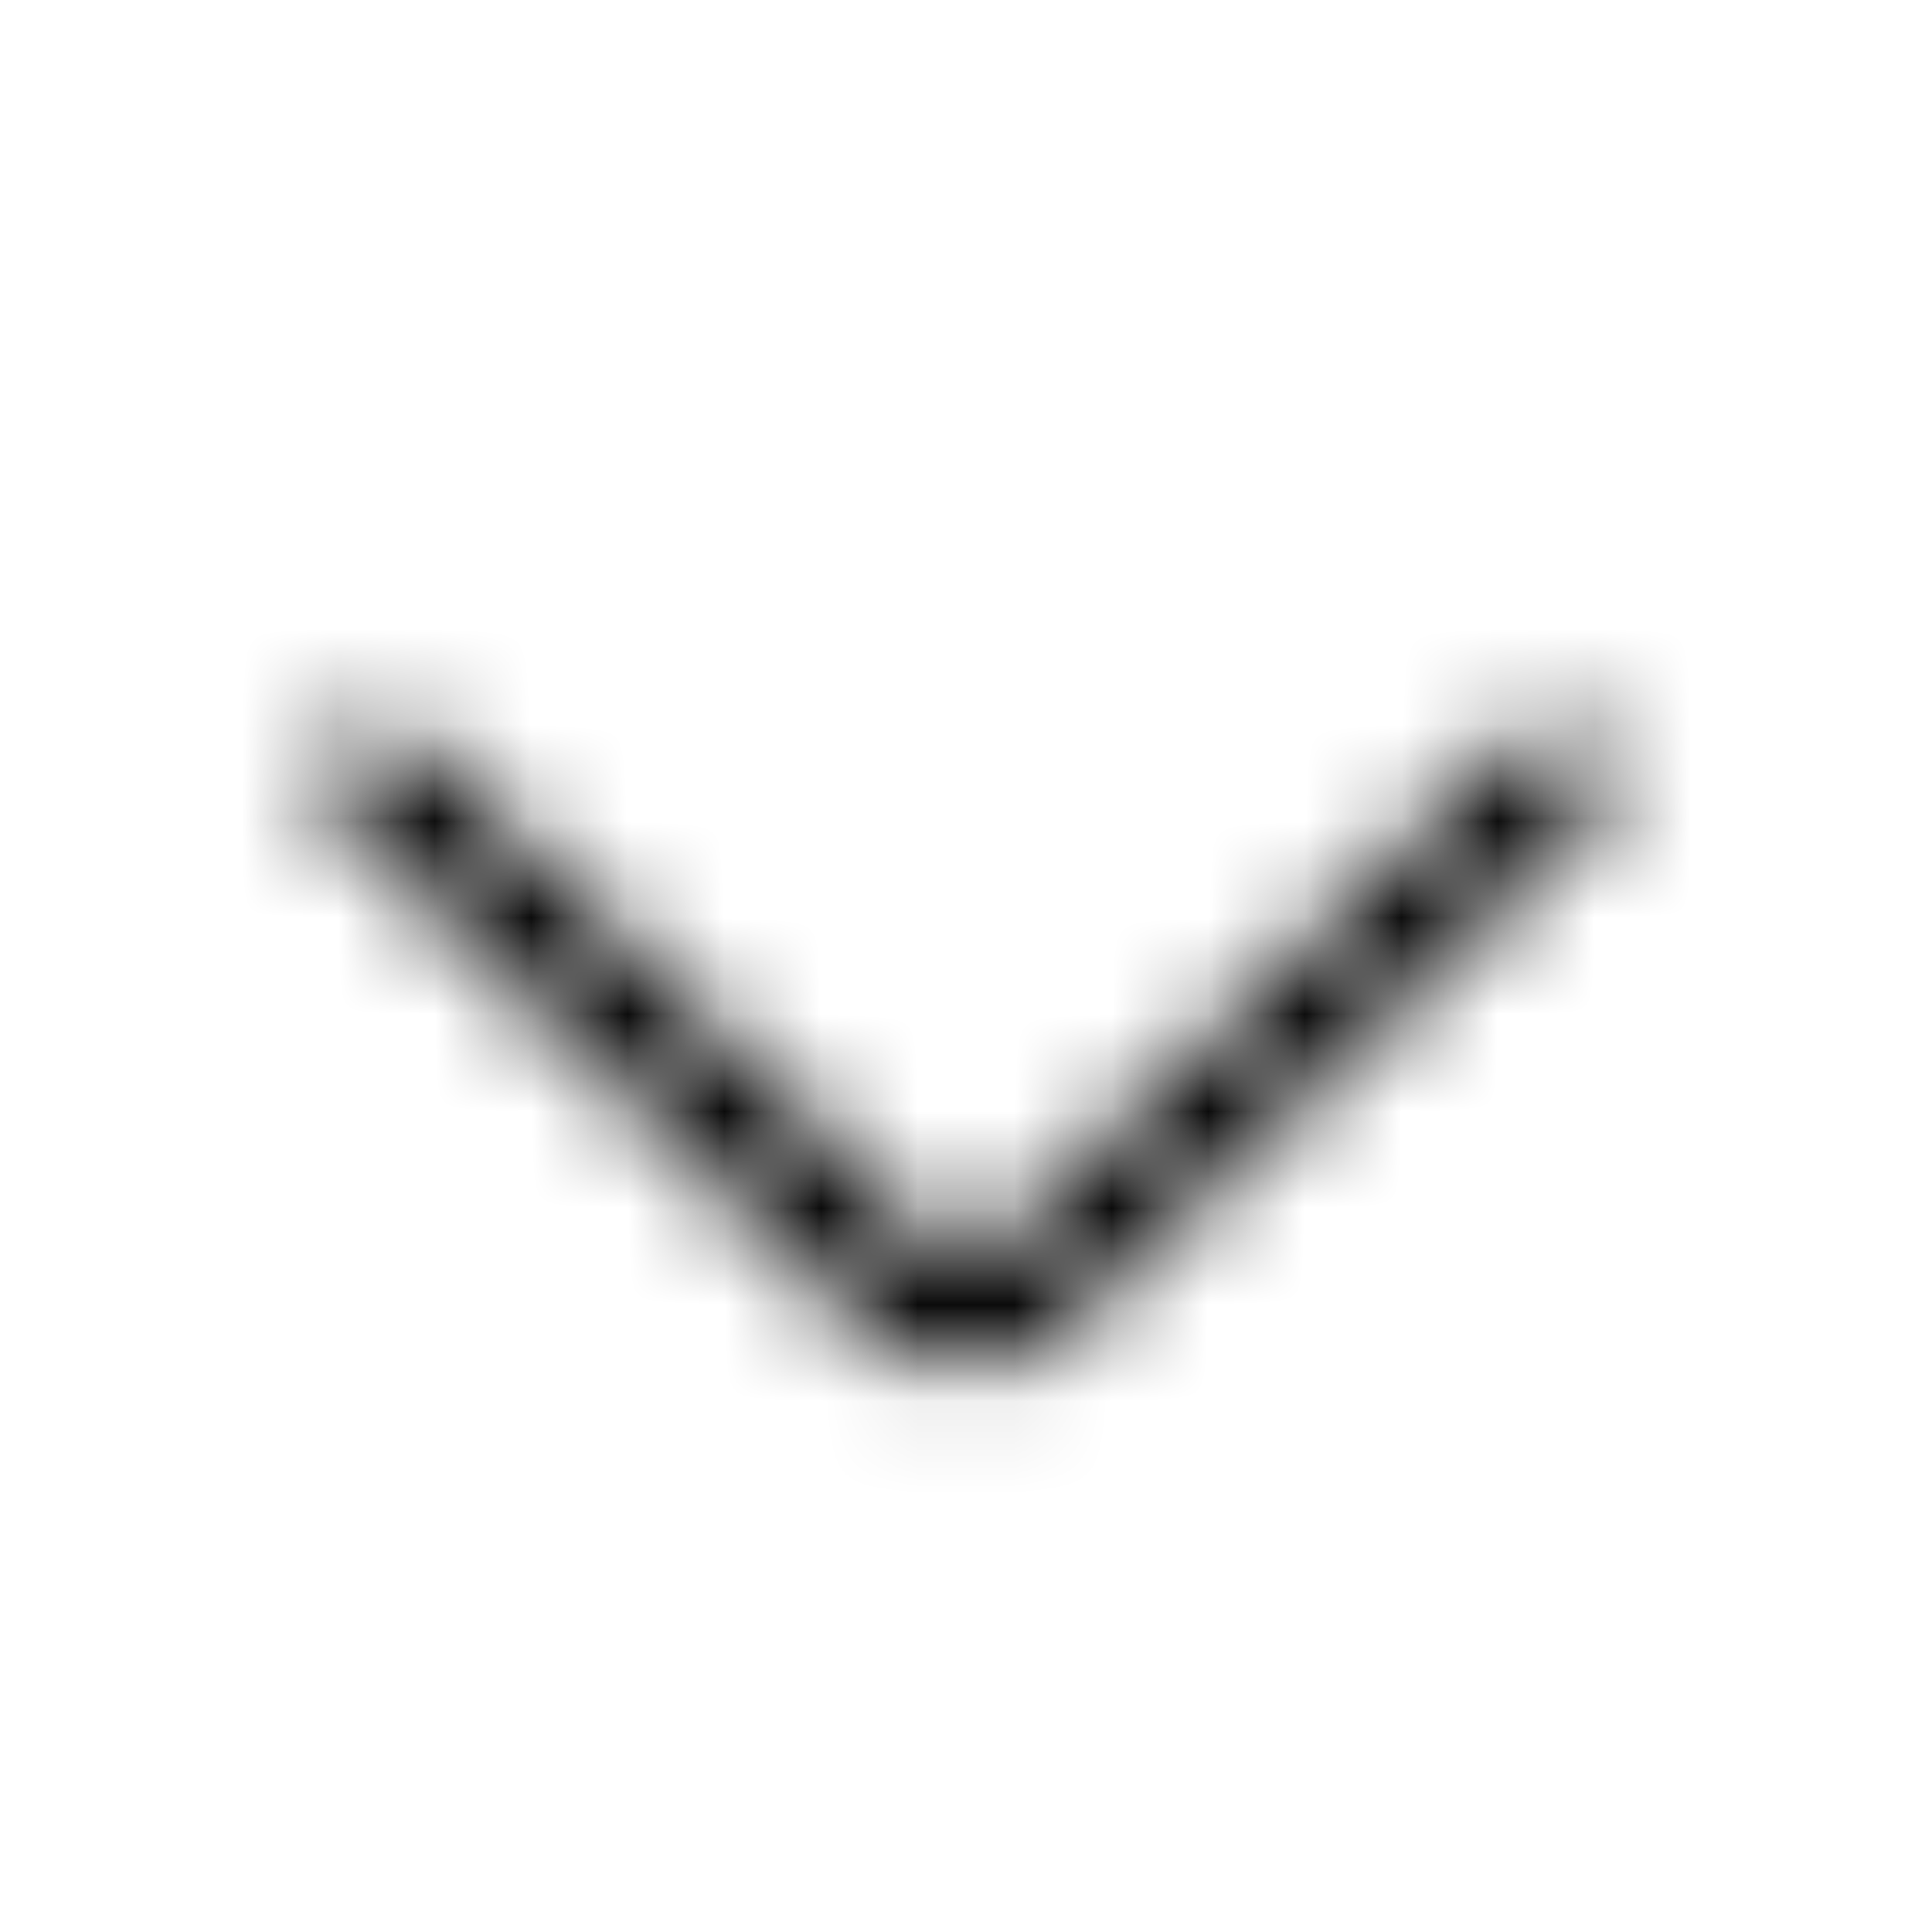 <?xml version="1.0" encoding="UTF-8"?> <svg xmlns="http://www.w3.org/2000/svg" width="20" height="20" viewBox="0 0 20 20" fill="none"><mask id="mask0_1419_3625" style="mask-type:alpha" maskUnits="userSpaceOnUse" x="3" y="7" width="14" height="8"><path fill-rule="evenodd" clip-rule="evenodd" d="M10.242 12.959C10.177 13.021 10.09 13.055 10 13.055C9.91 13.055 9.823 13.021 9.758 12.959L4.308 7.663C4.2 7.558 4.055 7.5 3.904 7.5C3.753 7.5 3.609 7.558 3.5 7.663C3.447 7.713 3.405 7.774 3.376 7.842C3.347 7.91 3.332 7.982 3.332 8.056C3.332 8.129 3.347 8.202 3.376 8.269C3.405 8.337 3.447 8.398 3.5 8.449L8.95 13.743C9.232 14.014 9.609 14.166 10 14.166C10.391 14.166 10.768 14.014 11.05 13.743L16.5 8.449C16.553 8.398 16.595 8.337 16.624 8.269C16.653 8.202 16.668 8.129 16.668 8.056C16.668 7.982 16.653 7.91 16.624 7.842C16.595 7.774 16.553 7.713 16.5 7.663C16.391 7.558 16.247 7.5 16.096 7.5C15.945 7.5 15.8 7.558 15.692 7.663L10.242 12.959Z" fill="black"></path></mask><g mask="url(#mask0_1419_3625)"><path d="M0 0H20V20H0V0Z" fill="black"></path></g></svg> 
